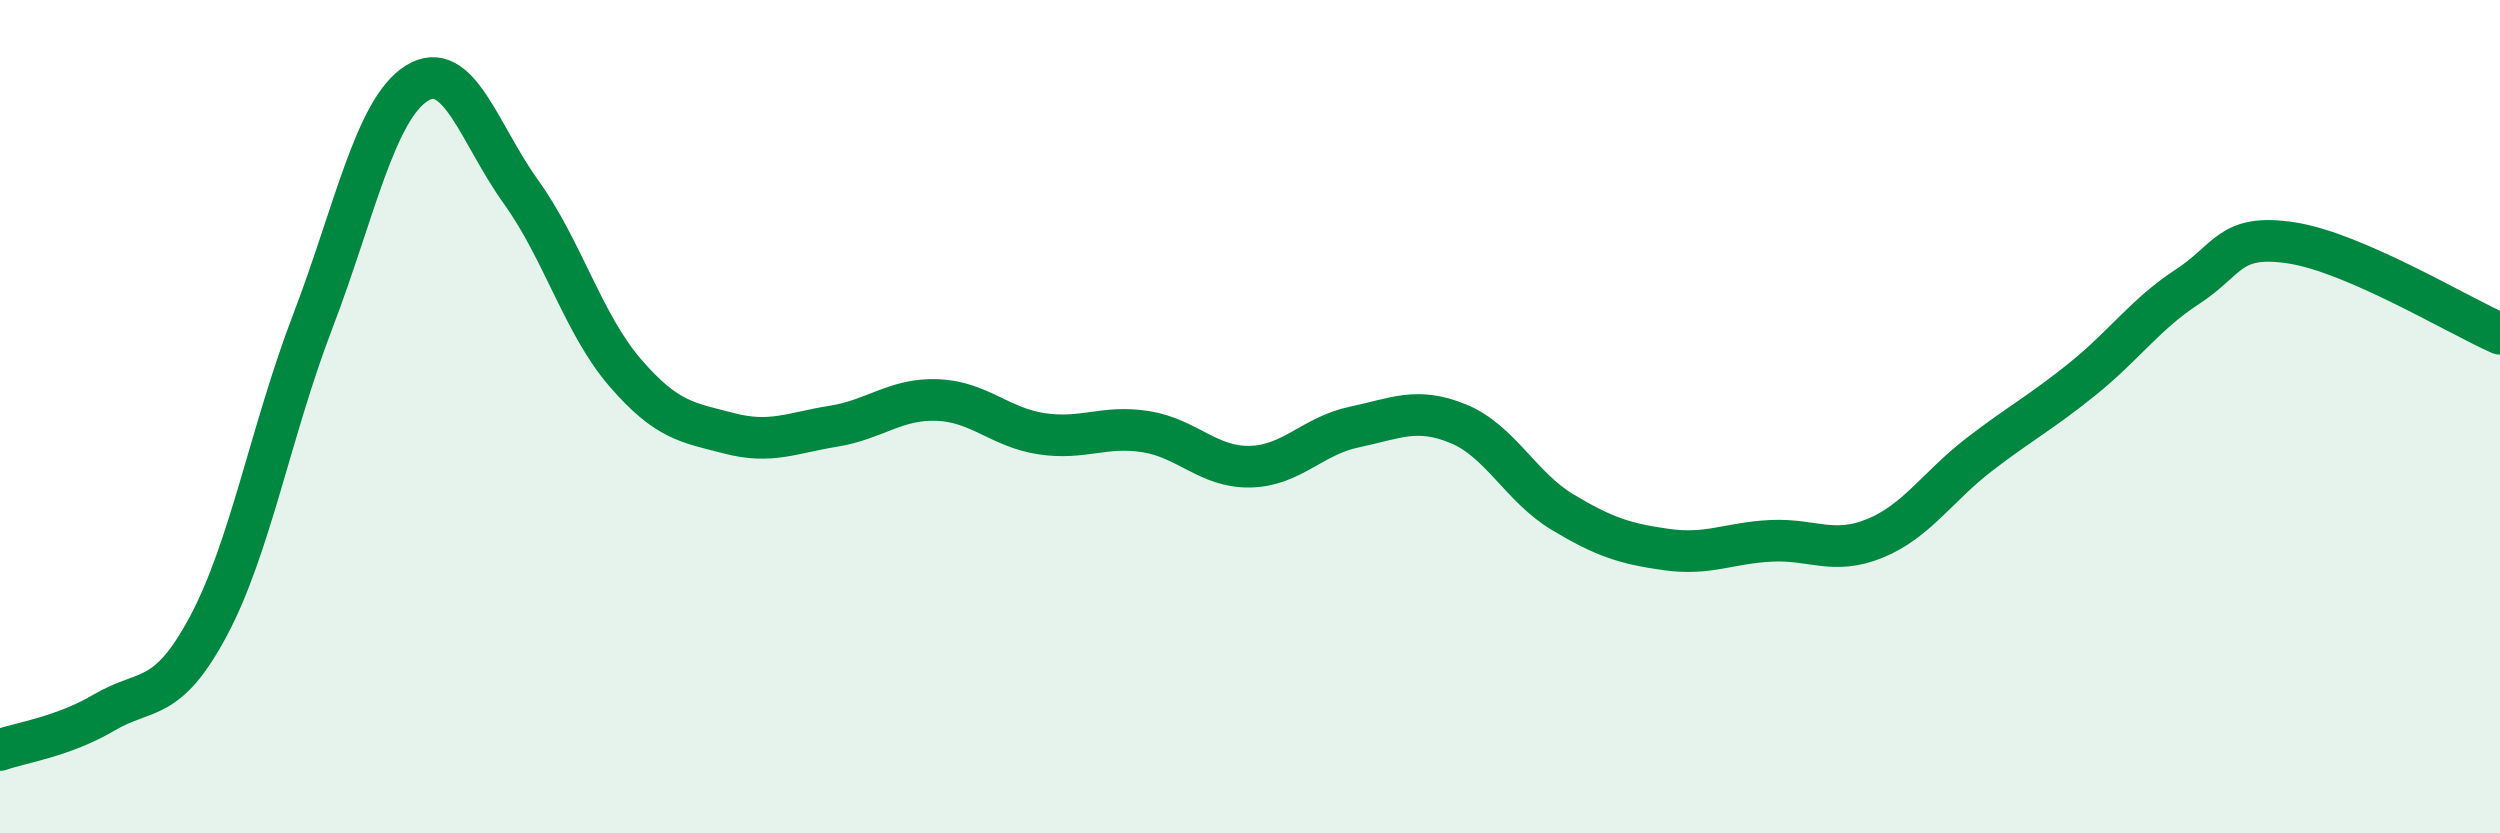 
    <svg width="60" height="20" viewBox="0 0 60 20" xmlns="http://www.w3.org/2000/svg">
      <path
        d="M 0,18 C 0.5,17.82 1.5,17.69 2.5,17.1 C 3.5,16.51 4,16.9 5,15.03 C 6,13.16 6.5,10.34 7.5,7.73 C 8.5,5.12 9,2.63 10,2 C 11,1.37 11.5,3.21 12.5,4.6 C 13.5,5.99 14,7.78 15,8.94 C 16,10.1 16.5,10.14 17.5,10.4 C 18.5,10.66 19,10.39 20,10.23 C 21,10.07 21.5,9.56 22.5,9.6 C 23.5,9.64 24,10.26 25,10.41 C 26,10.56 26.5,10.2 27.5,10.36 C 28.5,10.52 29,11.22 30,11.2 C 31,11.18 31.5,10.46 32.5,10.25 C 33.5,10.04 34,9.76 35,10.17 C 36,10.58 36.5,11.69 37.5,12.29 C 38.5,12.89 39,13.05 40,13.19 C 41,13.33 41.5,13.03 42.5,12.98 C 43.5,12.93 44,13.33 45,12.92 C 46,12.51 46.5,11.68 47.5,10.91 C 48.5,10.14 49,9.89 50,9.08 C 51,8.27 51.5,7.53 52.5,6.88 C 53.5,6.23 53.5,5.6 55,5.83 C 56.5,6.06 59,7.57 60,8.01L60 20L0 20Z"
        fill="#008740"
        opacity="0.1"
        stroke-linecap="round"
        stroke-linejoin="round"
      />
      <path
        d="M 0,18 C 0.5,17.82 1.5,17.69 2.5,17.1 C 3.5,16.51 4,16.9 5,15.03 C 6,13.16 6.5,10.34 7.5,7.73 C 8.5,5.12 9,2.63 10,2 C 11,1.37 11.5,3.21 12.5,4.6 C 13.5,5.99 14,7.78 15,8.94 C 16,10.1 16.5,10.14 17.5,10.4 C 18.5,10.66 19,10.39 20,10.23 C 21,10.07 21.5,9.56 22.5,9.6 C 23.5,9.64 24,10.26 25,10.41 C 26,10.56 26.5,10.2 27.5,10.36 C 28.5,10.52 29,11.22 30,11.2 C 31,11.18 31.5,10.46 32.5,10.25 C 33.5,10.04 34,9.76 35,10.17 C 36,10.58 36.5,11.69 37.5,12.29 C 38.5,12.89 39,13.05 40,13.19 C 41,13.33 41.5,13.03 42.5,12.98 C 43.5,12.93 44,13.33 45,12.92 C 46,12.51 46.5,11.68 47.5,10.91 C 48.5,10.14 49,9.89 50,9.08 C 51,8.27 51.5,7.53 52.5,6.88 C 53.5,6.23 53.5,5.6 55,5.83 C 56.5,6.06 59,7.57 60,8.01"
        stroke="#008740"
        stroke-width="1"
        fill="none"
        stroke-linecap="round"
        stroke-linejoin="round"
      />
    </svg>
  